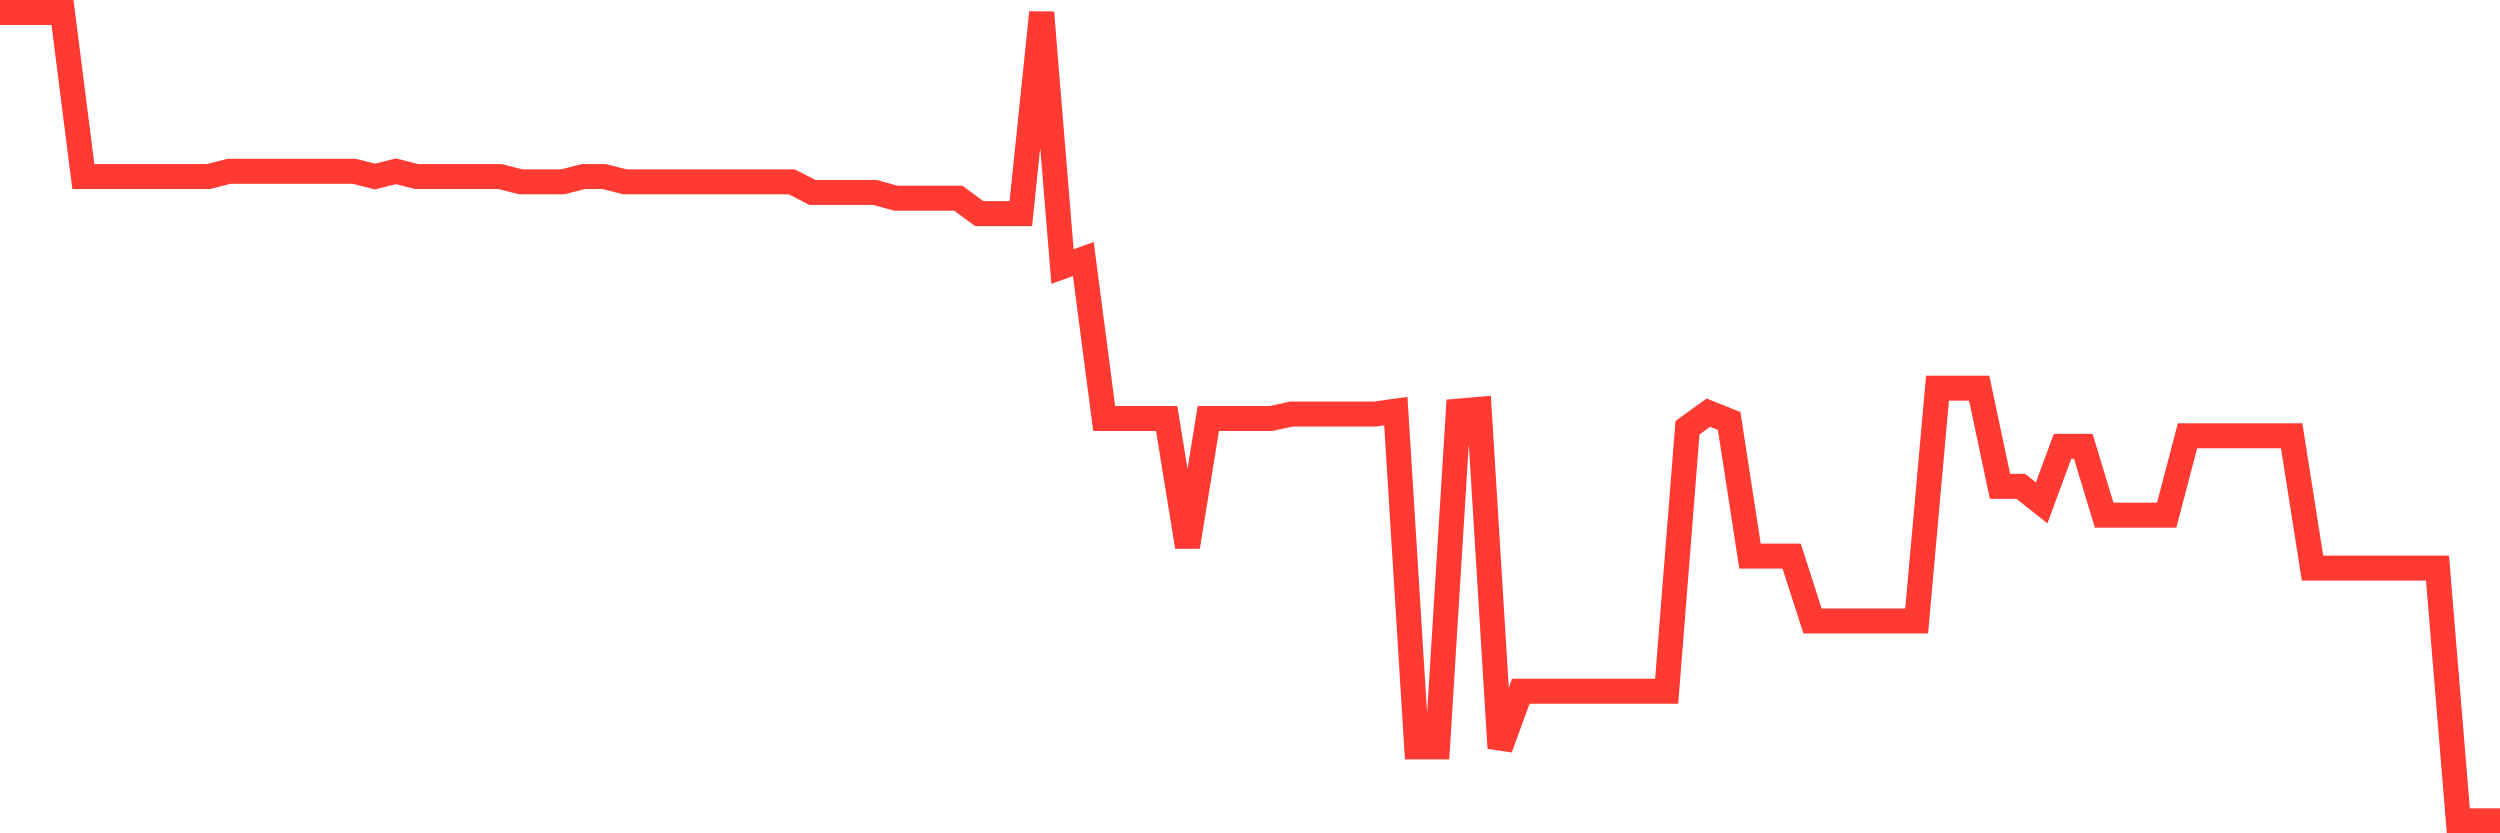 <svg
  xmlns="http://www.w3.org/2000/svg"
  xmlns:xlink="http://www.w3.org/1999/xlink"
  width="120"
  height="40"
  viewBox="0 0 120 40"
  preserveAspectRatio="none"
>
  <polyline
    points="0,0.6 1,0.6 2,0.6 3,0.6 4,8.475 5,8.475 6,8.475 7,8.475 8,8.475 9,8.475 10,8.475 11,8.221 12,8.221 13,8.221 14,8.221 15,8.221 16,8.221 17,8.221 18,8.475 19,8.221 20,8.475 21,8.475 22,8.475 23,8.475 24,8.475 25,8.729 26,8.729 27,8.729 28,8.475 29,8.475 30,8.729 31,8.729 32,8.729 33,8.729 34,8.729 35,8.729 36,8.729 37,8.729 38,8.729 39,9.237 40,9.237 41,9.237 42,9.237 43,9.514 44,9.514 45,9.514 46,9.514 47,10.253 48,10.253 49,10.253 50,0.6 51,12.793 52,12.432 53,20.089 54,20.089 55,20.089 56,20.089 57,26.245 58,20.089 59,20.089 60,20.089 61,20.089 62,19.873 63,19.873 64,19.873 65,19.873 66,19.873 67,19.733 68,35.852 69,35.852 70,19.733 71,19.647 72,35.913 73,33.178 74,33.178 75,33.178 76,33.178 77,33.178 78,33.178 79,33.178 80,33.178 81,20.531 82,19.807 83,20.208 84,26.694 85,26.694 86,26.694 87,29.805 88,29.805 89,29.805 90,29.805 91,29.805 92,29.805 93,18.631 94,18.631 95,18.631 96,23.347 97,23.347 98,24.137 99,21.427 100,21.427 101,24.729 102,24.729 103,24.729 104,24.729 105,20.917 106,20.917 107,20.917 108,20.917 109,20.917 110,20.917 111,27.268 112,27.268 113,27.268 114,27.268 115,27.268 116,27.268 117,27.268 118,39.4 119,39.4 120,39.4"
    fill="none"
    stroke="#ff3a33"
    stroke-width="1.2"
  >
  </polyline>
</svg>